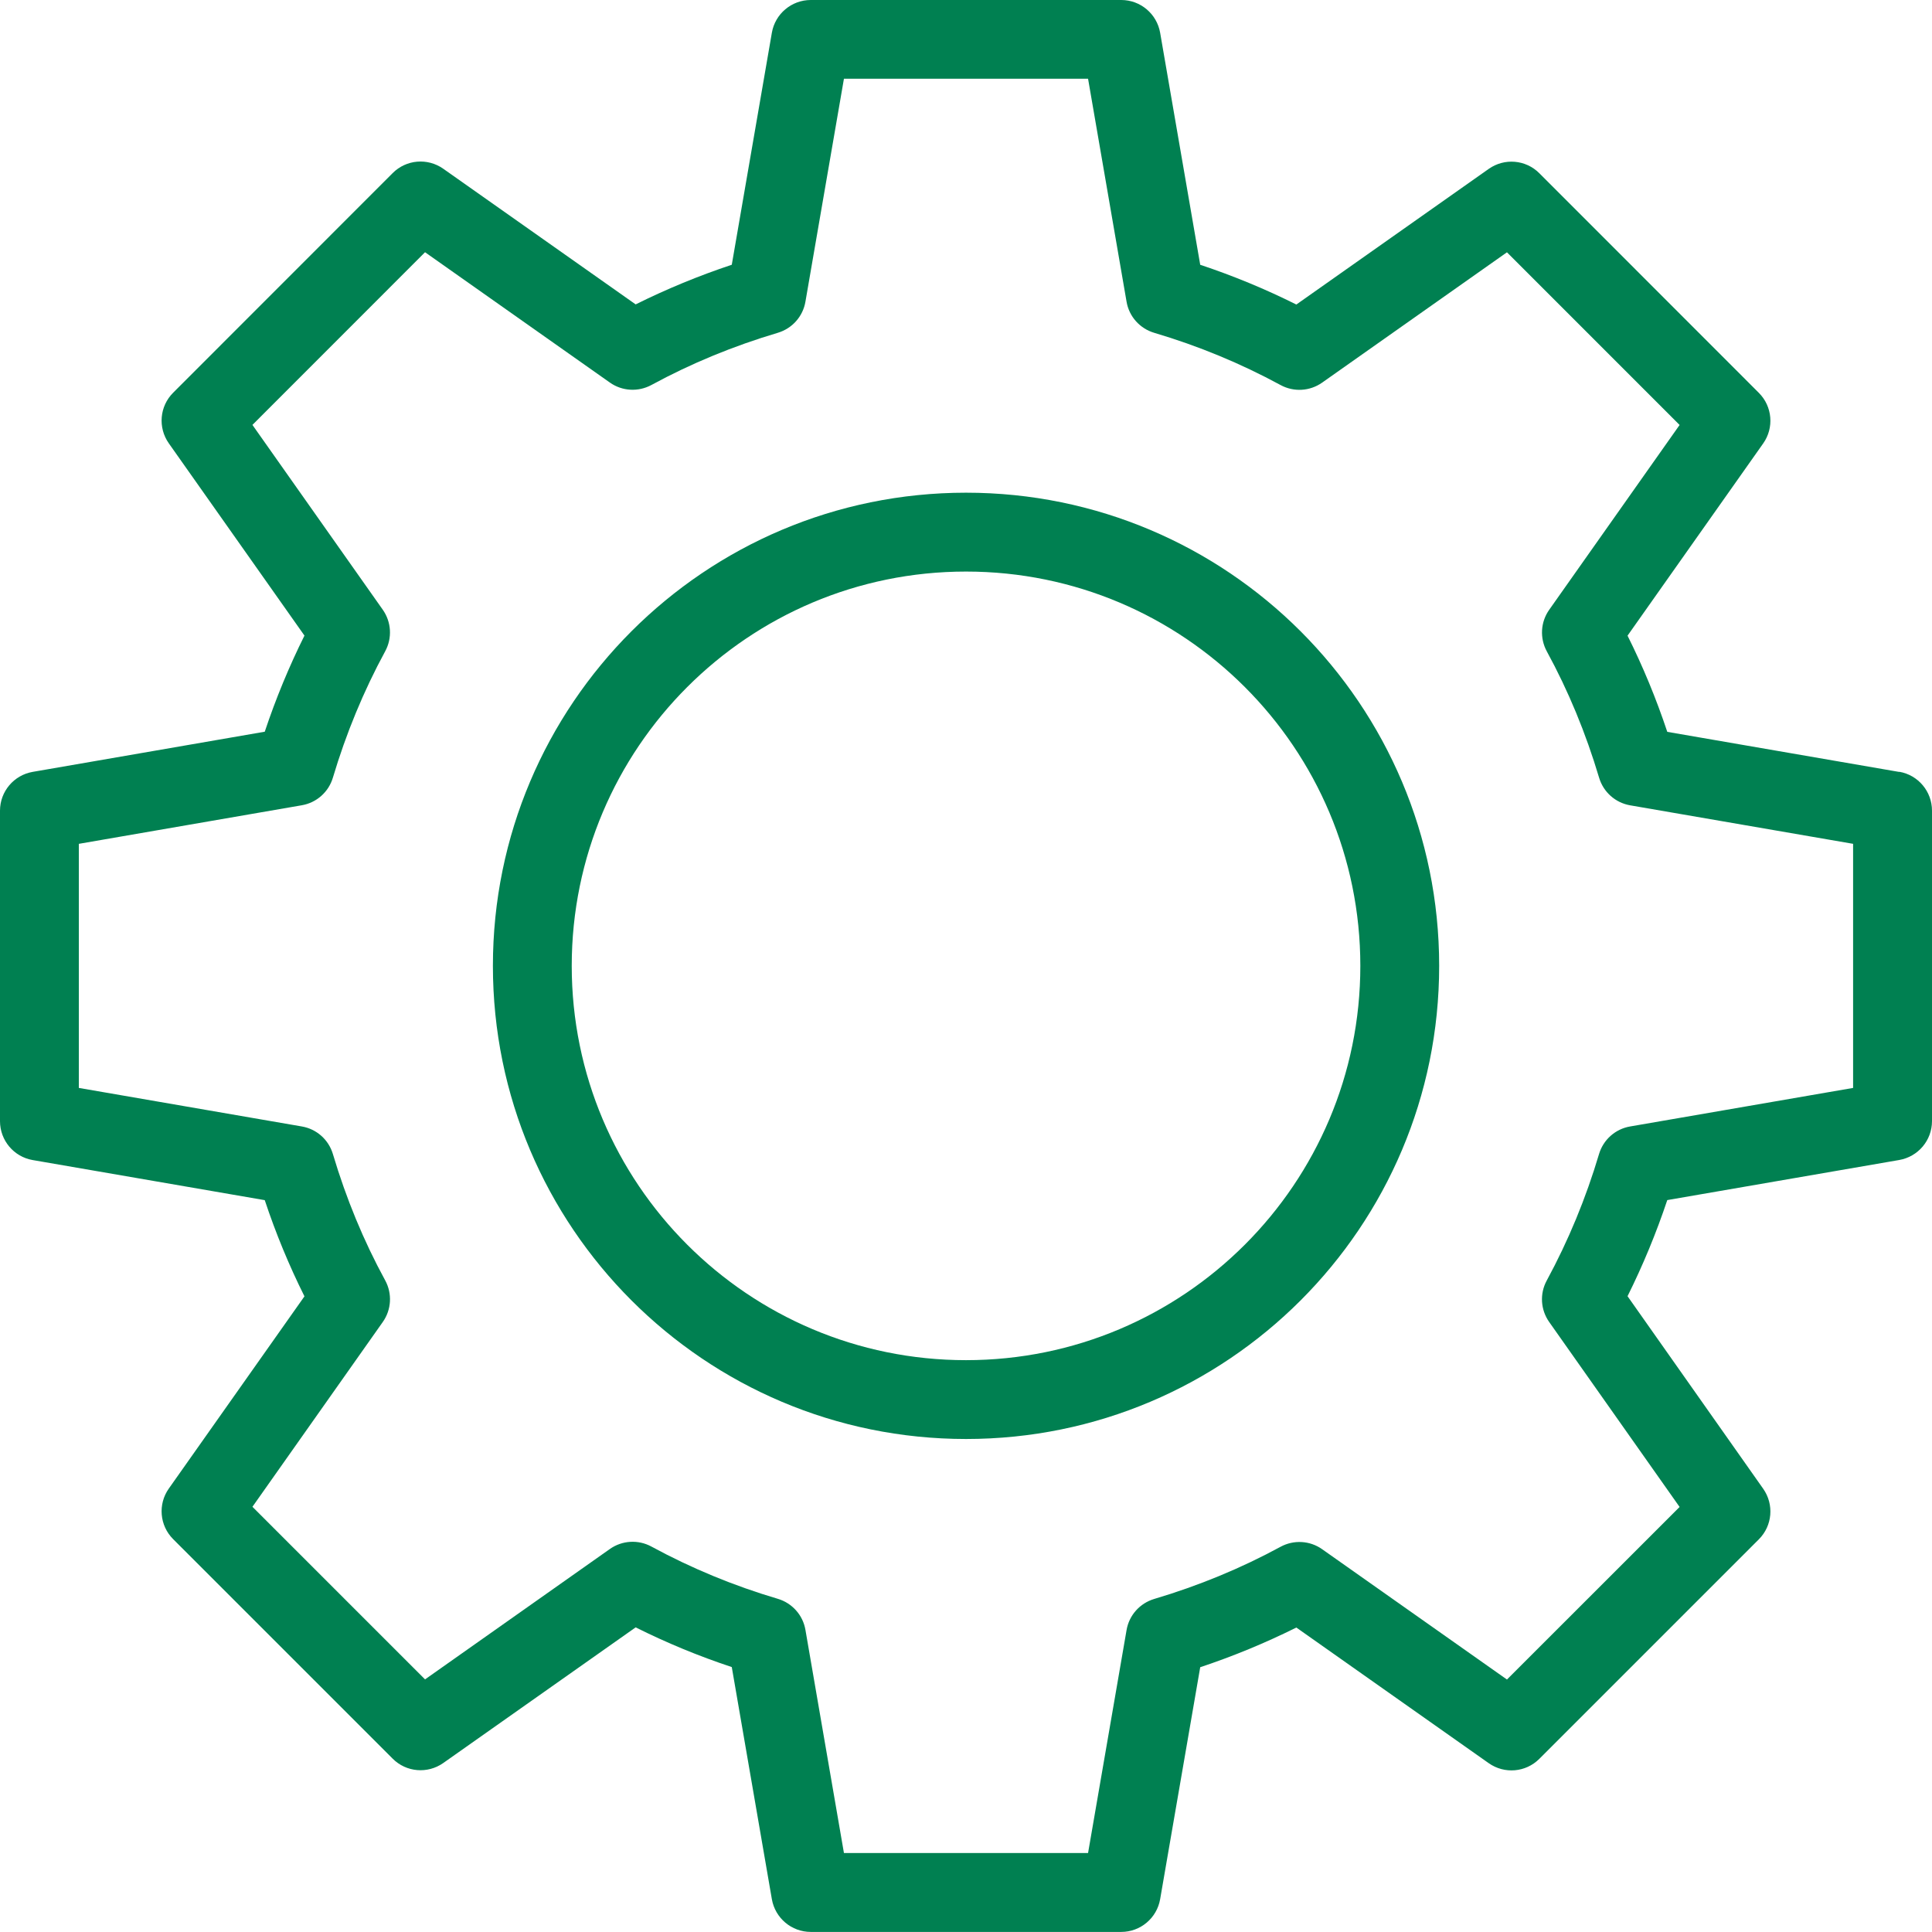 <svg width="56" height="56" viewBox="0 0 56 56" fill="none" xmlns="http://www.w3.org/2000/svg">
<path fill-rule="evenodd" clip-rule="evenodd" d="M55.051 22.37C55.599 22.464 56 22.94 56 23.497V32.496C56 33.053 55.599 33.527 55.051 33.623L48.327 34.785C48.006 35.744 47.621 36.675 47.175 37.571L51.107 43.152C51.427 43.607 51.375 44.225 50.981 44.618L44.618 50.981C44.225 51.375 43.607 51.427 43.152 51.107L37.575 47.175C36.681 47.62 35.751 48.005 34.789 48.325L33.627 55.05C33.532 55.597 33.056 55.998 32.5 55.998H23.5C22.944 55.998 22.469 55.597 22.373 55.05L21.211 48.321C20.252 48.003 19.321 47.618 18.425 47.17L12.848 51.102C12.393 51.422 11.775 51.37 11.382 50.976L5.019 44.613C4.625 44.219 4.573 43.6 4.893 43.147L8.825 37.575C8.379 36.682 7.994 35.751 7.674 34.787L0.948 33.625C0.401 33.531 0 33.055 0 32.498V23.498C0 22.942 0.401 22.468 0.948 22.373L7.674 21.209C7.994 20.25 8.379 19.319 8.825 18.423L4.893 12.85C4.573 12.395 4.625 11.777 5.019 11.383L11.382 5.017C11.775 4.623 12.393 4.571 12.848 4.891L18.425 8.823C19.319 8.379 20.249 7.994 21.211 7.674L22.373 0.948C22.468 0.401 22.944 0 23.5 0H32.5C33.056 0 33.531 0.401 33.627 0.948L34.789 7.675C35.748 7.994 36.679 8.379 37.575 8.827L43.152 4.895C43.607 4.574 44.226 4.627 44.618 5.021L50.981 11.387C51.375 11.781 51.427 12.4 51.107 12.853L47.175 18.425C47.621 19.318 48.006 20.249 48.327 21.213L55.051 22.375V22.37ZM53.715 24.459L47.252 23.343C46.823 23.269 46.475 22.959 46.351 22.543C45.966 21.251 45.46 20.025 44.835 18.88C44.627 18.497 44.653 18.03 44.905 17.674L48.684 12.318L43.68 7.313L38.322 11.091C37.967 11.341 37.501 11.369 37.118 11.161C35.961 10.533 34.733 10.025 33.456 9.647C33.039 9.523 32.727 9.175 32.654 8.746L31.538 2.282H24.462L23.346 8.744C23.273 9.173 22.963 9.521 22.546 9.646C21.257 10.029 20.03 10.535 18.882 11.159C18.5 11.366 18.033 11.34 17.678 11.089L12.32 7.311L7.317 12.316L11.095 17.673C11.345 18.028 11.373 18.495 11.165 18.877C10.538 20.032 10.031 21.26 9.649 22.541C9.525 22.957 9.177 23.267 8.748 23.341L2.285 24.459V31.534L8.748 32.651C9.177 32.724 9.525 33.034 9.649 33.45C10.034 34.742 10.54 35.968 11.165 37.113C11.373 37.494 11.347 37.963 11.095 38.319L7.317 43.675L12.32 48.678L17.678 44.898C18.033 44.648 18.499 44.62 18.882 44.828C20.039 45.457 21.267 45.964 22.544 46.342C22.961 46.465 23.273 46.815 23.346 47.243L24.462 53.711H31.538L32.654 47.248C32.727 46.82 33.037 46.472 33.454 46.347C34.743 45.964 35.97 45.458 37.118 44.834C37.5 44.627 37.967 44.653 38.322 44.904L43.68 48.682L48.684 43.68L44.904 38.319C44.653 37.963 44.625 37.498 44.834 37.115C45.46 35.96 45.968 34.731 46.349 33.45C46.473 33.034 46.822 32.724 47.25 32.651L53.713 31.534V24.459H53.715ZM28.001 39.425C34.313 39.425 39.43 34.308 39.43 27.996C39.43 21.684 34.313 16.567 28.001 16.567C21.689 16.567 16.572 21.684 16.572 27.996C16.572 34.308 21.689 39.425 28.001 39.425ZM28.001 41.71C20.427 41.71 14.287 35.569 14.287 27.996C14.287 20.422 20.425 14.281 28.001 14.281C35.575 14.281 41.715 20.42 41.715 27.996C41.715 35.571 35.575 41.71 28.001 41.71Z" fill="#008051"/>
</svg>
